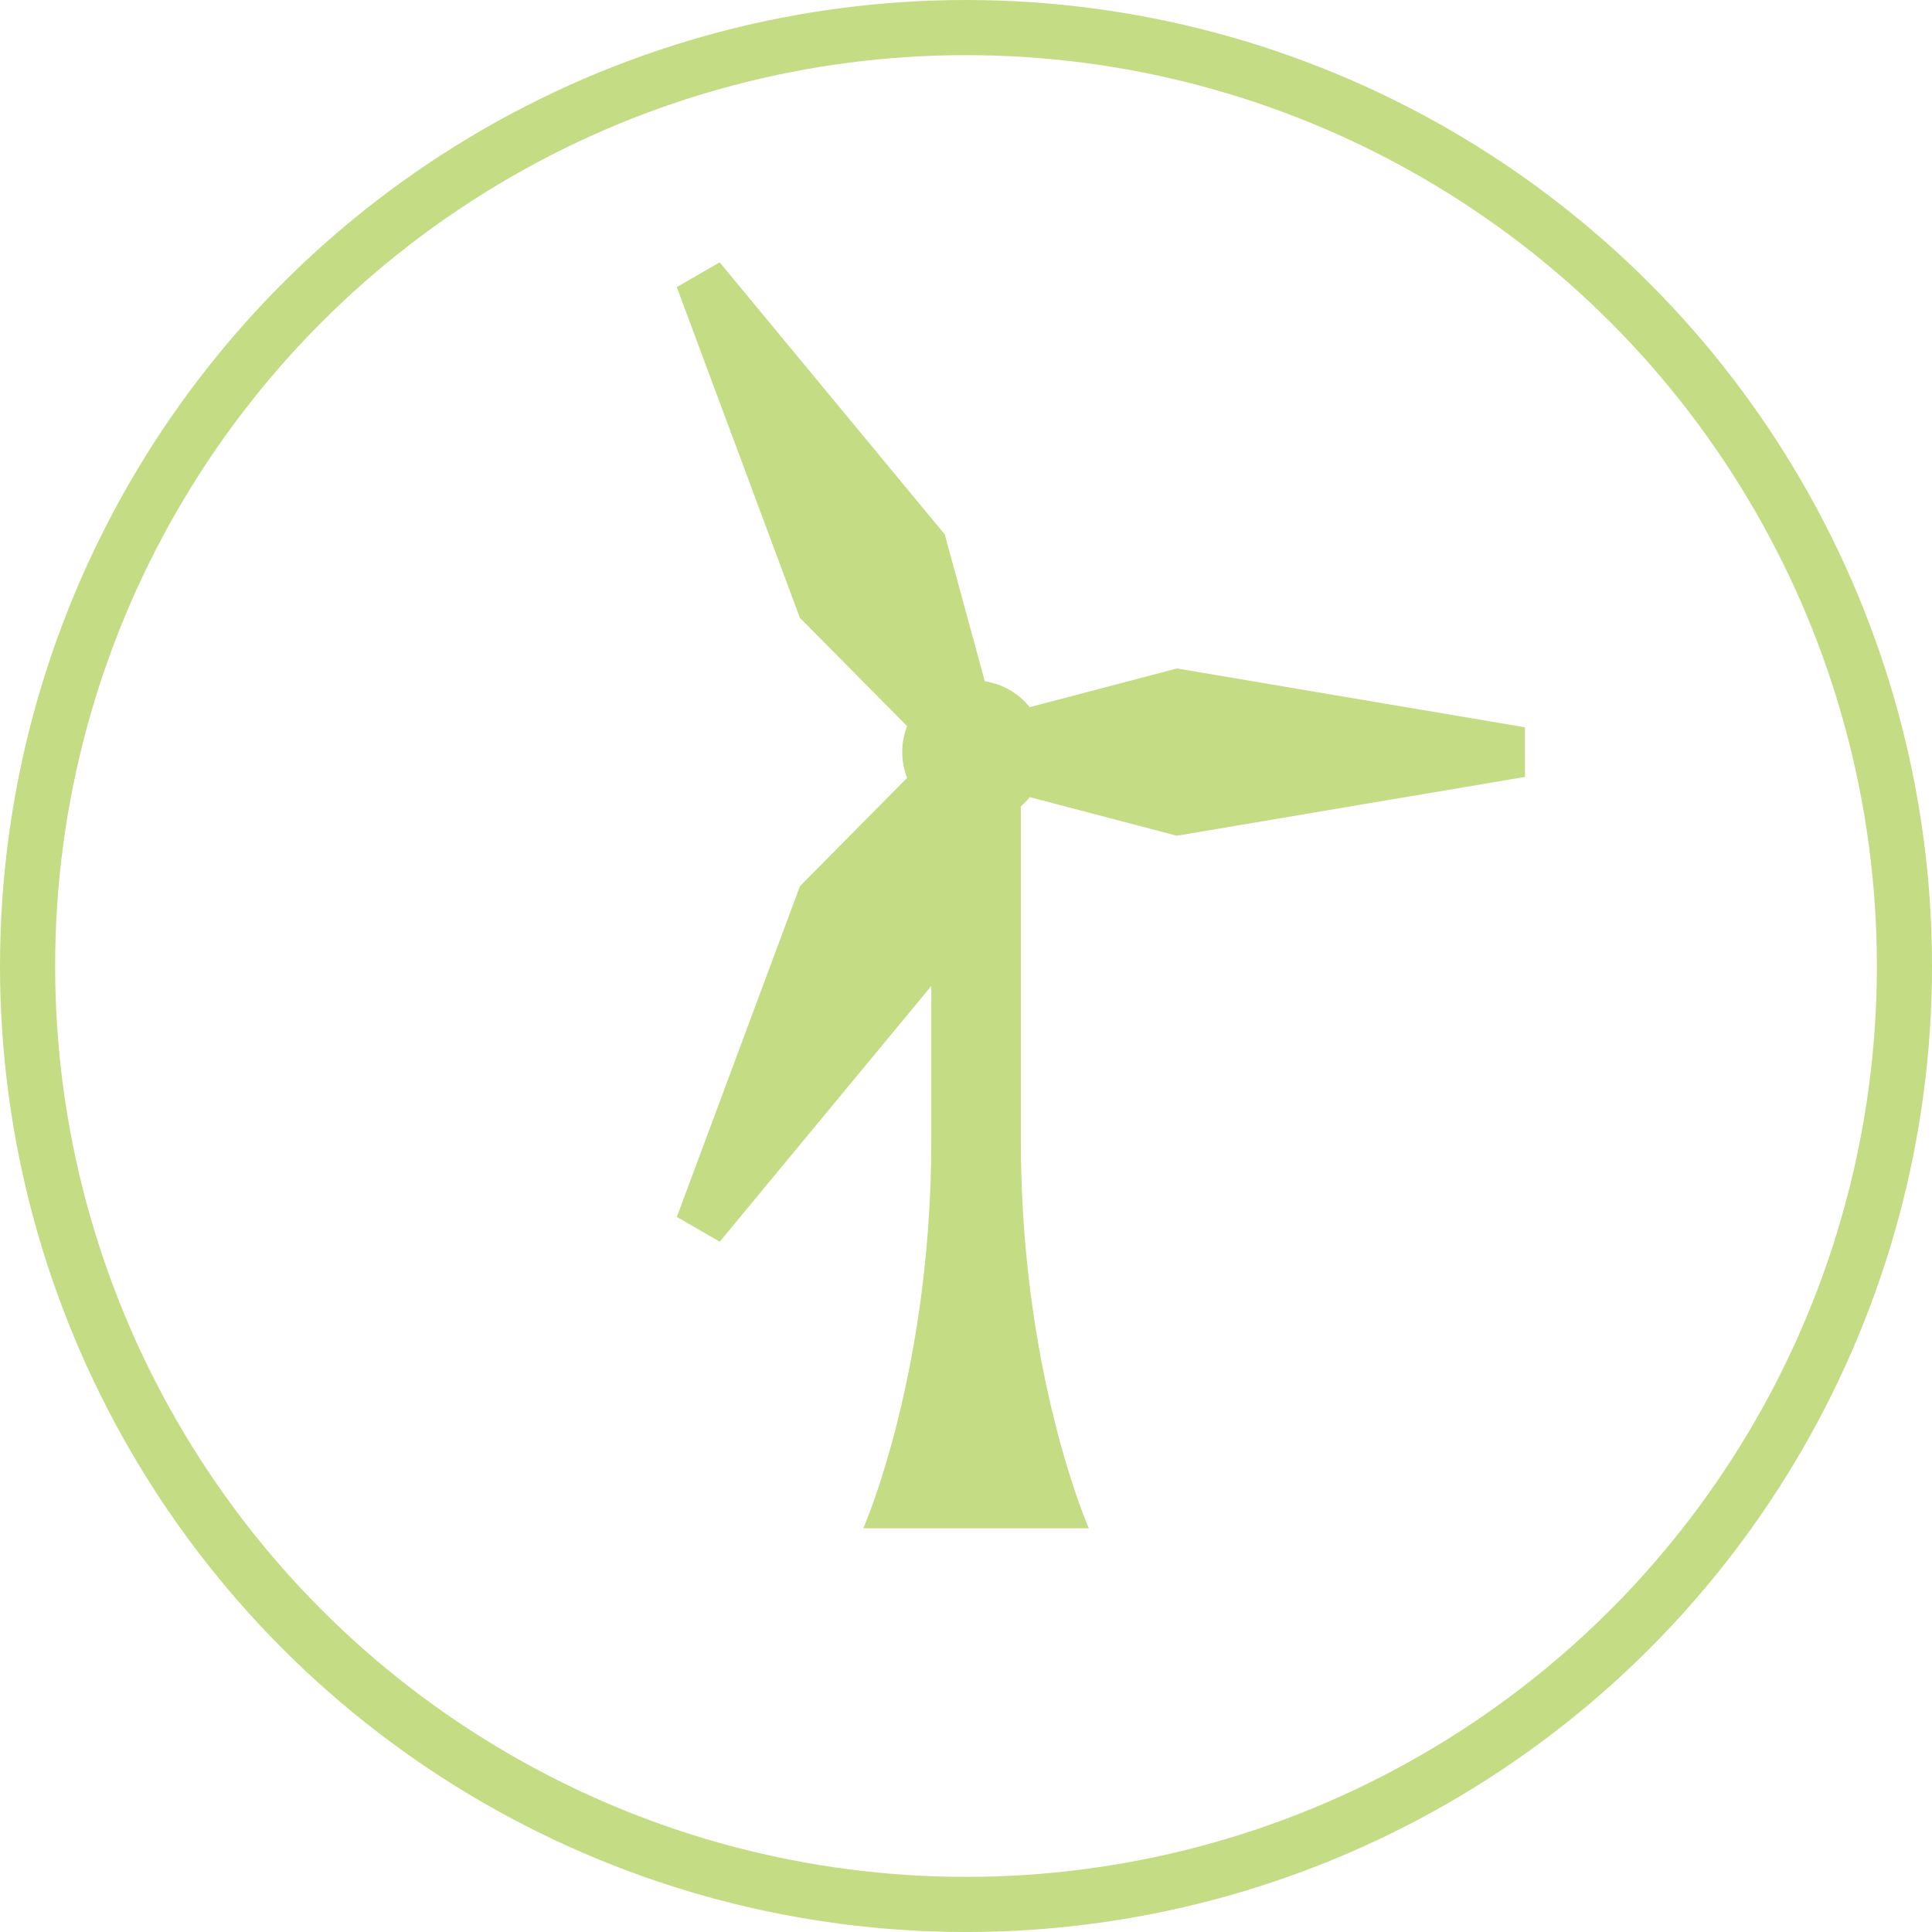<svg id="Layer_1" data-name="Layer 1" xmlns="http://www.w3.org/2000/svg" viewBox="0 0 105.115 105.115">
  <defs>
    <style>
      .cls-1 {
        fill: none;
        stroke: #93c01f;
        stroke-miterlimit: 10;
        stroke-width: 3px;
      }

      .cls-1, .cls-2 {
        opacity: 0.55;
      }

      .cls-2 {
        fill: #93c01f;
      }
    </style>
  </defs>
  <title>Icone home 1</title>
  <g>
    <circle class="cls-1" cx="52.558" cy="52.558" r="51.058"/>
    <path class="cls-2" d="M64.036,36.368l-8.013,2.107a3.882,3.882,0,0,0-2.442-1.408L51.4,29.072l-12.245-14.8-1.167.675-1.167.671,6.7,18,5.832,5.887a3.888,3.888,0,0,0,0,2.818l-5.828,5.887-6.7,18,1.169.675,1.165.673L50.668,53.647v8.387c0,12.755-3.7,21.116-3.7,21.116H59.242s-3.7-8.361-3.7-21.116V43.878a4.009,4.009,0,0,0,.482-.508l8.007,2.1,18.941-3.2v-2.7Z"/>
  </g>
</svg>
